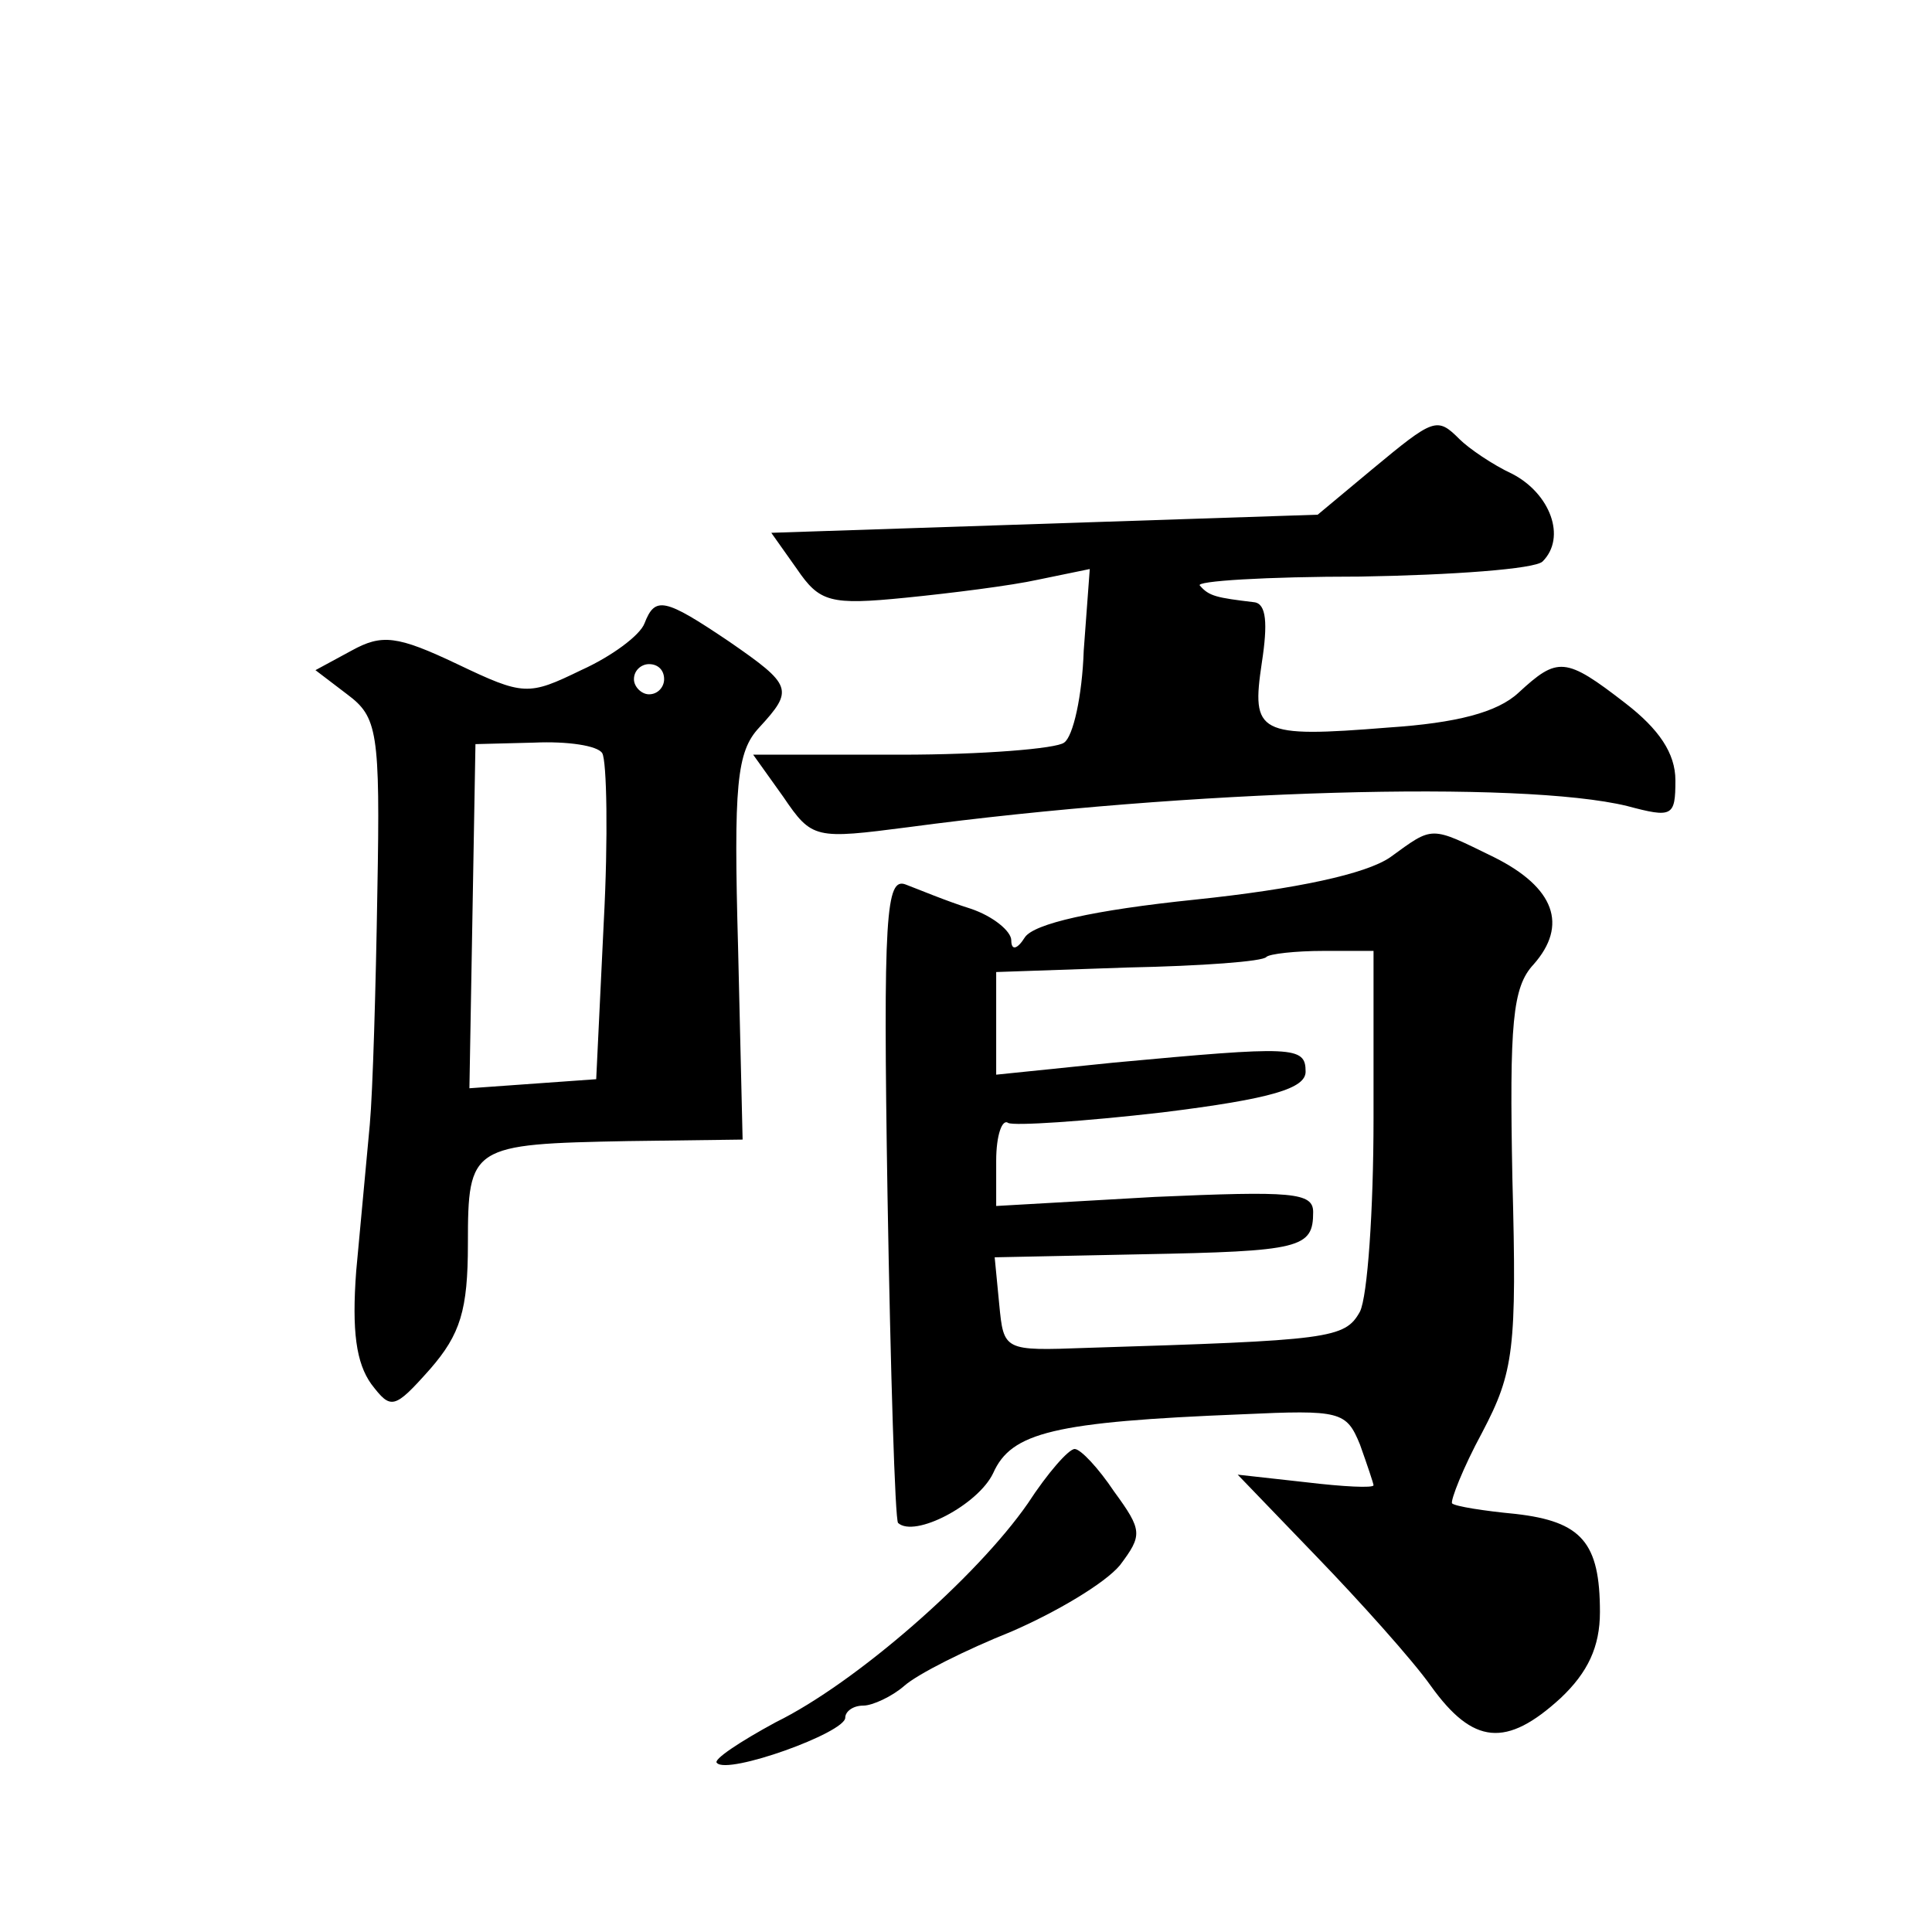 <?xml version="1.0" standalone="no"?>
<!DOCTYPE svg PUBLIC "-//W3C//DTD SVG 20010904//EN"
 "http://www.w3.org/TR/2001/REC-SVG-20010904/DTD/svg10.dtd">
<svg version="1.0" xmlns="http://www.w3.org/2000/svg"
 width="128pt" height="128pt" viewBox="0 0 128 128"
 preserveAspectRatio="xMidYMid meet">
<g transform="translate(0,128) scale(0.1,-0.1)"
fill="#0" stroke="none">
<path d="M909 969 l-36 -30 -181 -6 -181 -6 17 -24 c15 -22 22 -24 72 -19 30 3
70 8 88 12 l34 7 -4 -54 c-1 -30 -7 -57 -13 -61 -5 -4 -54 -8 -108 -8 l-98 0 20
-28 c19 -28 21 -28 83 -20 187 25 406 31 476 14 30 -8 32 -7 32 17 0 18 -11 34
-33 51 -40 31 -45 31 -71 7 -14 -13 -41 -20 -86 -23 -87 -7 -91 -4 -84 43 4 26
3 39 -5 40 -25 3 -30 4 -36 11 -4 3 44 6 106 6 61 1 116 5 121 10 16 16 5 45 -20
58 -13 6 -29 17 -35 23 -15 15 -17 14 -58 -20z M427 867 c-3 -8 -22 -22 -42 -31
-35 -17 -38 -17 -82 4 -40 19 -50 20 -70 9 l-24 -13 21 -16 c20 -15 22 -24 20 -131
-1 -63 -3 -132 -5 -154 -2 -22 -6 -65 -9 -97 -3 -40 0 -61 10 -75 13 -17 15 -17
39 10 20 23 25 39 25 83 0 65 2 66 106 68 l76 1 -3 127 c-3 108 -1 130 14 146 23
25 22 28 -20 57 -43 29 -49 30 -56 12z m13 -37 c0 -5 -4 -10 -10 -10 -5 0 -10 5
-10 10 0 6 5 10 10 10 6 0 10 -4 10 -10z m-41 -49 c3 -5 4 -56 1 -112 l-5 -104
-42 -3 -42 -3 2 114 2 114 39 1 c22 1 42 -2 45 -7z M921 712 c-16 -11 -62 -21 -129
-28 -68 -7 -107 -16 -113 -25 -5 -8 -9 -9 -9 -2 0 6 -12 16 -27 21 -16 5 -35 13
-43 16 -13 5 -15 -20 -12 -206 2 -117 5 -215 7 -217 11 -10 53 12 63 33 12 27 40
34 165 39 65 3 69 2 78 -20 5 -14 9 -26 9 -27 0 -2 -20 -1 -45 2 l-45 5 52 -54
c29 -30 64 -69 76 -86 28 -39 50 -41 86 -8 18 17 26 34 26 57 0 46 -12 60 -56 65
-21 2 -40 5 -42 7 -1 2 7 23 20 47 21 40 23 55 20 168 -2 103 0 127 14 142 23 26
14 51 -26 71 -43 21 -40 21 -69 0z m-11 -173 c0 -61 -4 -118 -9 -128 -10 -18 -20
-19 -181 -24 -55 -2 -55 -2 -58 29 l-3 31 97 2 c106 2 114 4 114 28 0 13 -14 14
-105 10 l-105 -6 0 30 c0 17 4 28 8 25 4 -2 50 1 102 7 73 9 95 16 95 27 0 17 -8
17 -127 6 l-78 -8 0 34 0 34 87 3 c49 1 90 4 92 7 2 2 19 4 38 4 l33 0 0 -111z
M681 284 c-34 -49 -114 -119 -167 -145 -24 -13 -42 -25 -39 -27 7 -8 85 20 85 30
0 4 5 8 12 8 6 0 19 6 27 13 9 8 41 24 71 36 30 13 62 32 72 44 15 20 15 23 -4
49 -10 15 -22 28 -26 28 -4 0 -18 -16 -31 -36z"/>
</g>
</svg>

